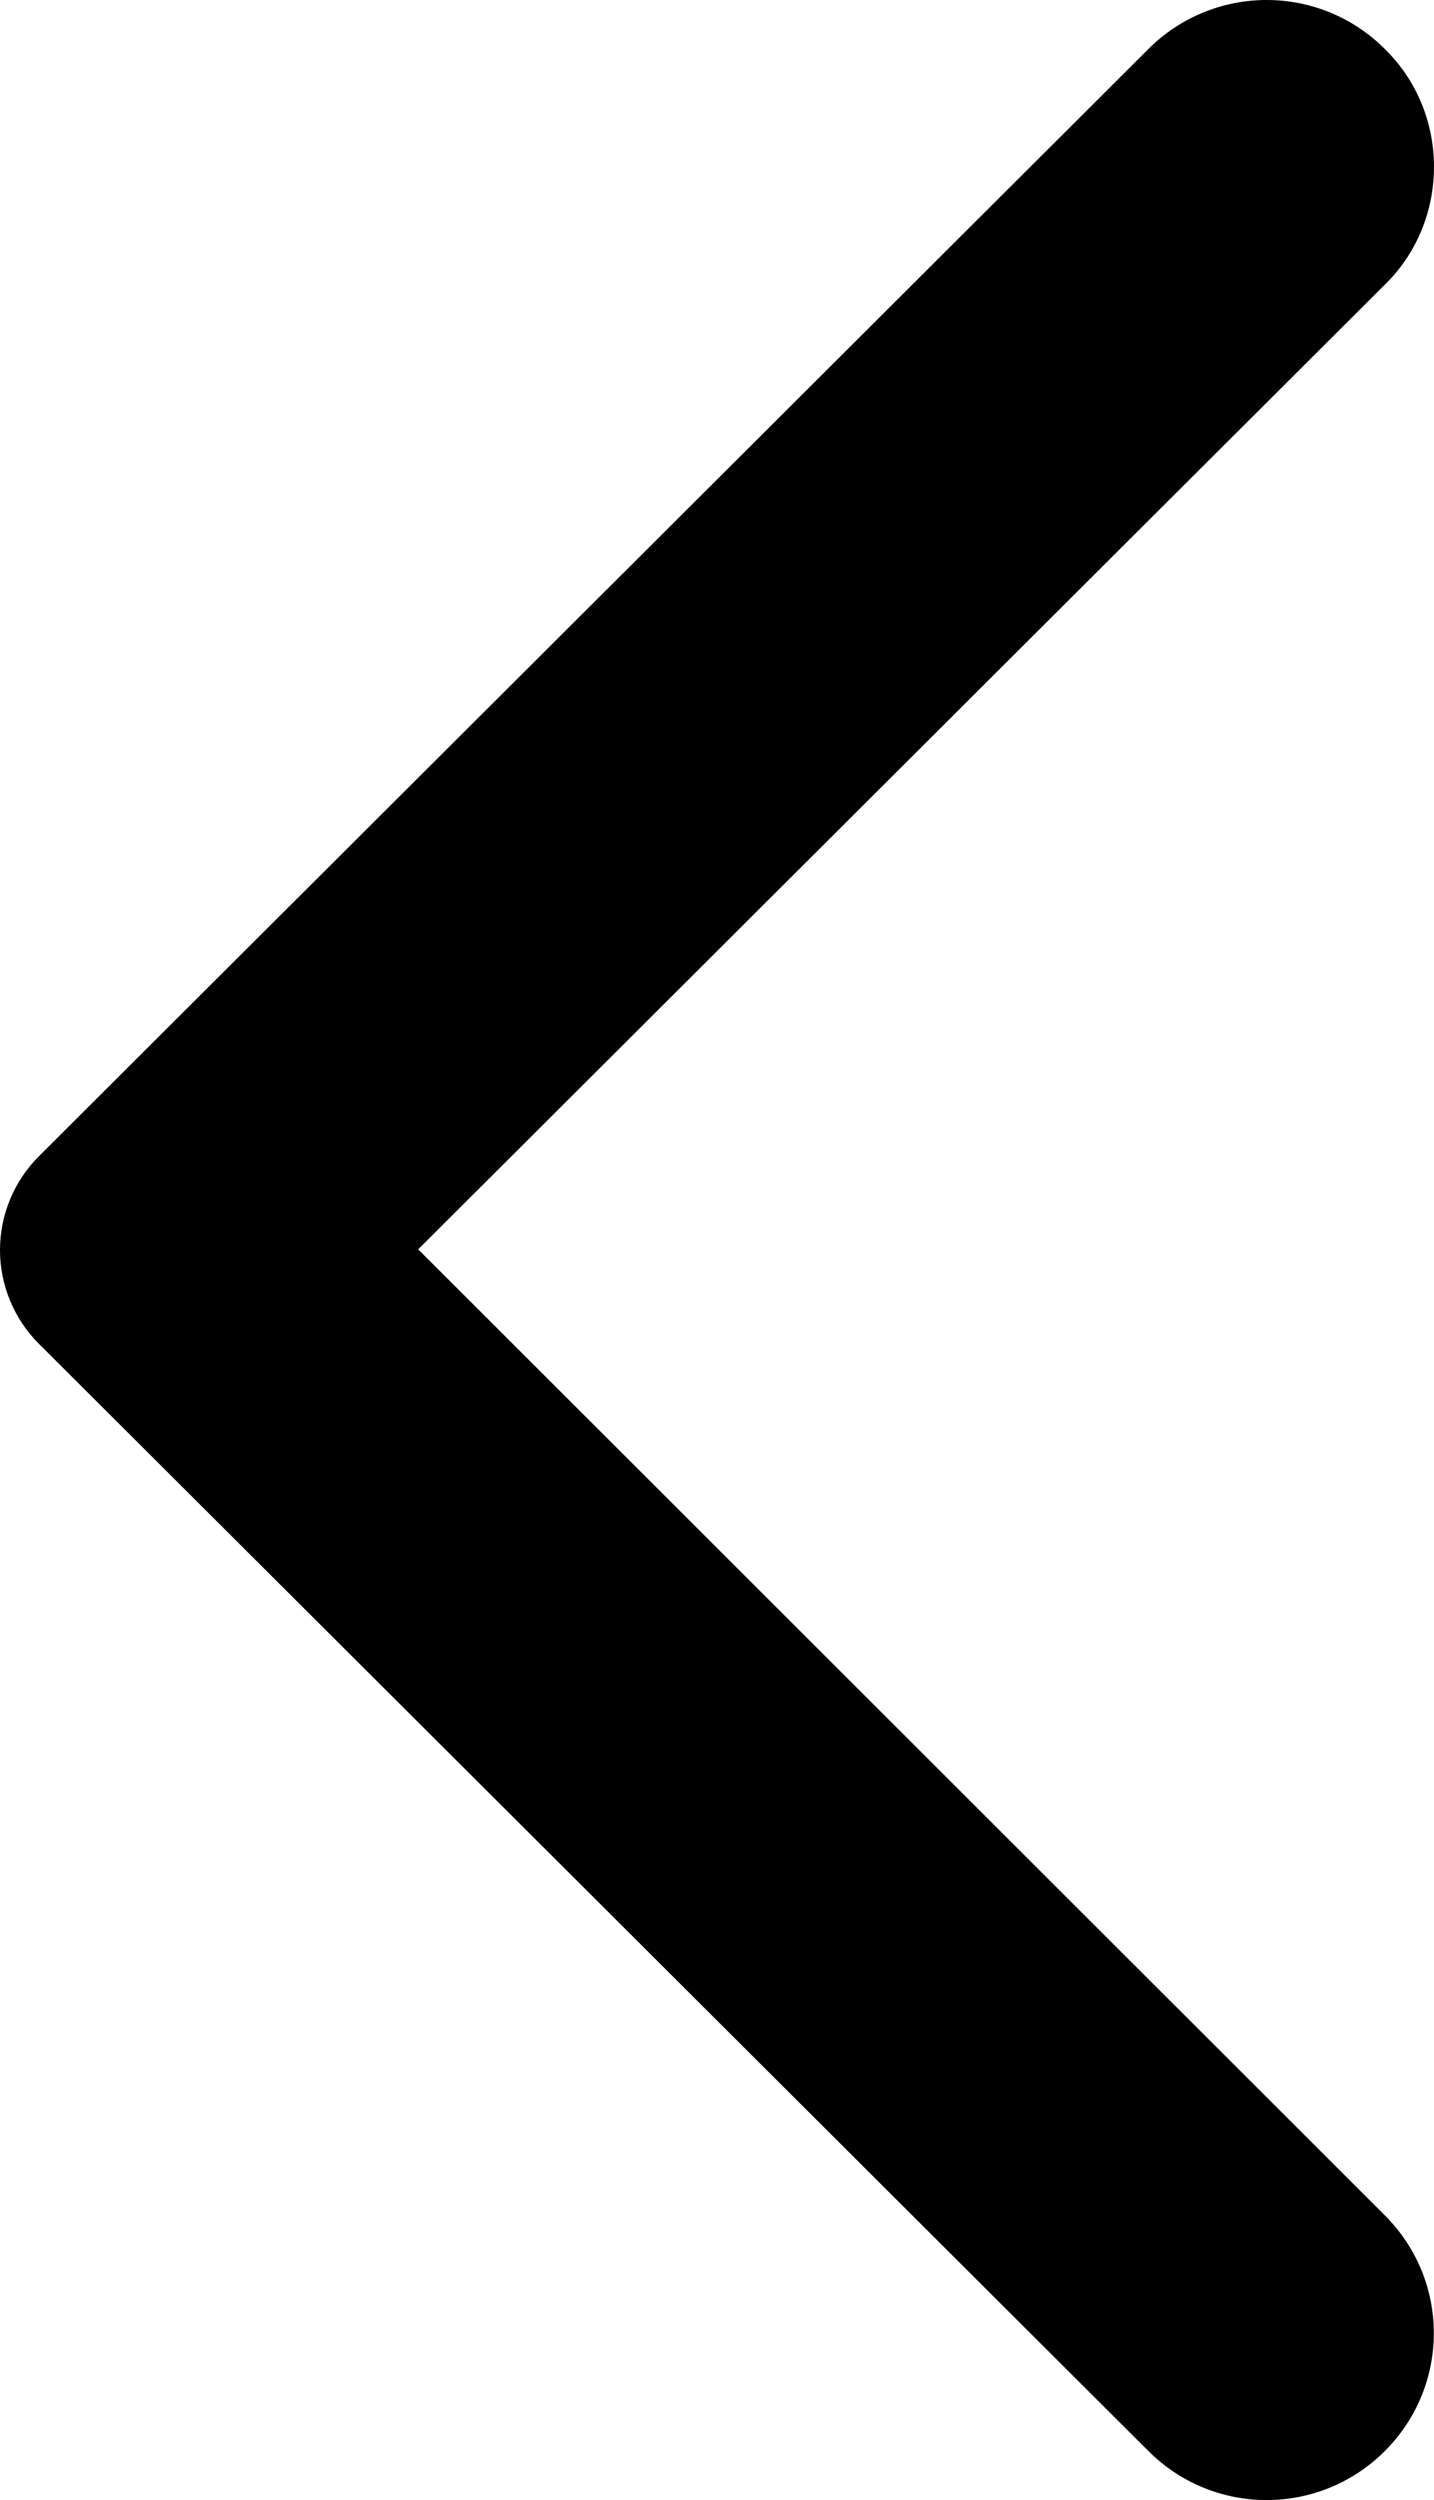 <svg width="35" height="61" viewBox="0 0 35 61" fill="none" xmlns="http://www.w3.org/2000/svg">
<path d="M33.798 1.194C33.42 0.815 32.971 0.515 32.476 0.31C31.981 0.105 31.45 0 30.915 0C30.379 0 29.848 0.105 29.354 0.31C28.859 0.515 28.409 0.815 28.031 1.194L0.953 28.208C0.651 28.509 0.411 28.866 0.248 29.259C0.084 29.652 0 30.074 0 30.5C0 30.925 0.084 31.347 0.248 31.74C0.411 32.133 0.651 32.491 0.953 32.791L28.031 59.805C29.628 61.398 32.202 61.398 33.798 59.805C35.395 58.212 35.395 55.644 33.798 54.051L10.207 30.483L33.831 6.915C35.395 5.355 35.395 2.754 33.798 1.194Z" fill="black"/>
</svg>
